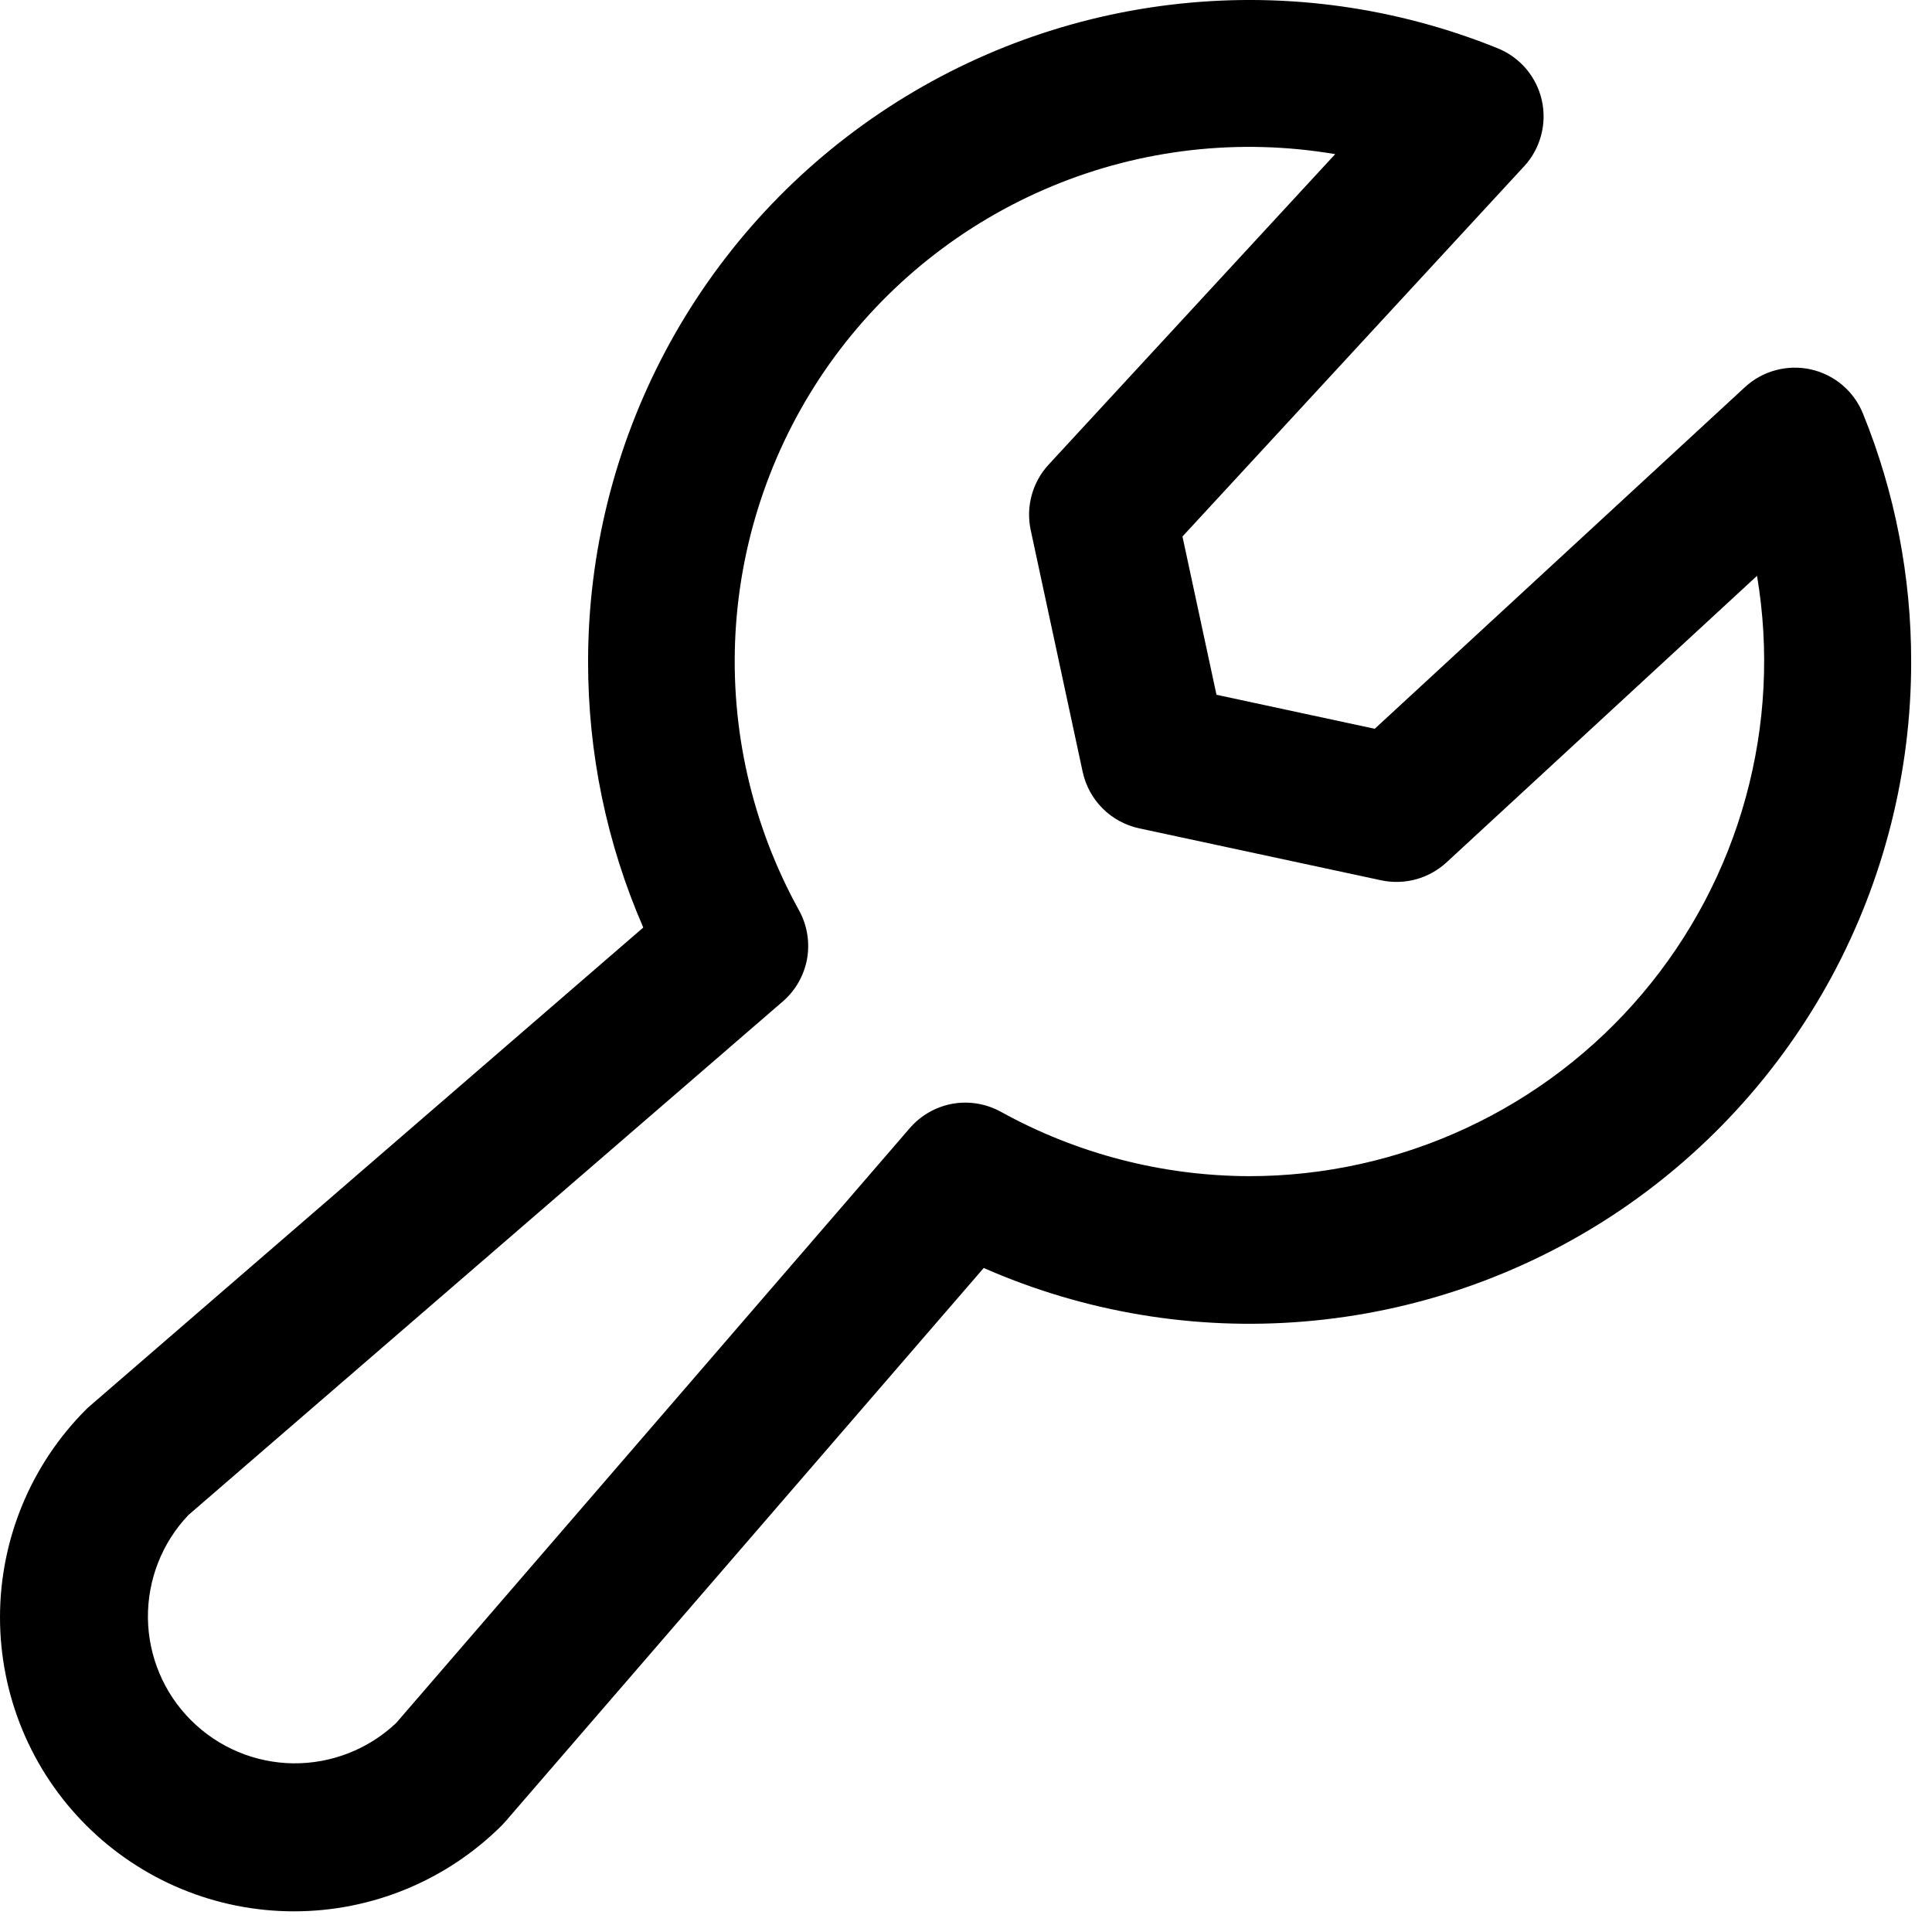 <svg width="23" height="23" viewBox="0 0 23 23" fill="none" xmlns="http://www.w3.org/2000/svg">
<path d="M22.178 4.923C22.125 4.792 22.041 4.676 21.933 4.584C21.825 4.493 21.697 4.429 21.559 4.398C21.421 4.367 21.277 4.37 21.14 4.407C21.004 4.443 20.878 4.512 20.774 4.608L16.366 8.676L14.482 8.271L14.077 6.387L18.145 1.979C18.241 1.875 18.31 1.749 18.346 1.613C18.383 1.476 18.386 1.332 18.355 1.194C18.324 1.056 18.26 0.928 18.169 0.82C18.077 0.712 17.961 0.628 17.83 0.575C16.634 0.091 15.338 -0.092 14.055 0.043C12.773 0.177 11.543 0.625 10.474 1.346C9.404 2.067 8.529 3.039 7.923 4.178C7.318 5.317 7.001 6.587 7.001 7.877C7 8.966 7.223 10.043 7.658 11.042L1.072 16.736C1.056 16.749 1.041 16.764 1.025 16.779C0.369 17.435 0 18.325 0 19.254C0 19.713 0.091 20.169 0.266 20.593C0.442 21.018 0.7 21.404 1.025 21.729C1.35 22.054 1.736 22.312 2.161 22.488C2.586 22.664 3.041 22.754 3.5 22.754C4.429 22.754 5.319 22.385 5.976 21.729C5.99 21.715 6.005 21.698 6.018 21.683L11.711 15.095C12.91 15.622 14.222 15.841 15.527 15.732C16.832 15.624 18.09 15.192 19.186 14.476C20.282 13.759 21.182 12.78 21.805 11.628C22.427 10.476 22.753 9.186 22.752 7.877C22.753 6.864 22.559 5.861 22.178 4.923ZM14.877 14.002C13.841 14 12.822 13.737 11.916 13.236C11.74 13.139 11.536 13.105 11.339 13.14C11.141 13.176 10.962 13.278 10.831 13.43L4.717 20.511C4.386 20.825 3.945 20.997 3.489 20.992C3.033 20.986 2.597 20.802 2.274 20.479C1.951 20.157 1.767 19.721 1.761 19.264C1.756 18.808 1.928 18.367 2.243 18.036L9.318 11.923C9.47 11.792 9.572 11.613 9.608 11.415C9.643 11.217 9.609 11.013 9.512 10.837C8.954 9.829 8.692 8.683 8.756 7.532C8.821 6.381 9.209 5.271 9.875 4.331C10.542 3.391 11.461 2.658 12.526 2.216C13.59 1.774 14.758 1.642 15.895 1.835L12.482 5.533C12.387 5.636 12.319 5.76 12.282 5.895C12.245 6.03 12.241 6.172 12.27 6.309L12.889 9.189C12.925 9.354 13.007 9.505 13.126 9.624C13.245 9.743 13.396 9.825 13.561 9.861L16.443 10.48C16.58 10.509 16.722 10.505 16.857 10.468C16.992 10.431 17.116 10.362 17.219 10.268L20.917 6.855C21.065 7.733 21.019 8.633 20.783 9.492C20.548 10.351 20.128 11.148 19.553 11.828C18.978 12.508 18.262 13.055 17.454 13.43C16.647 13.806 15.767 14.001 14.877 14.002Z" fill="black"/>
</svg>

